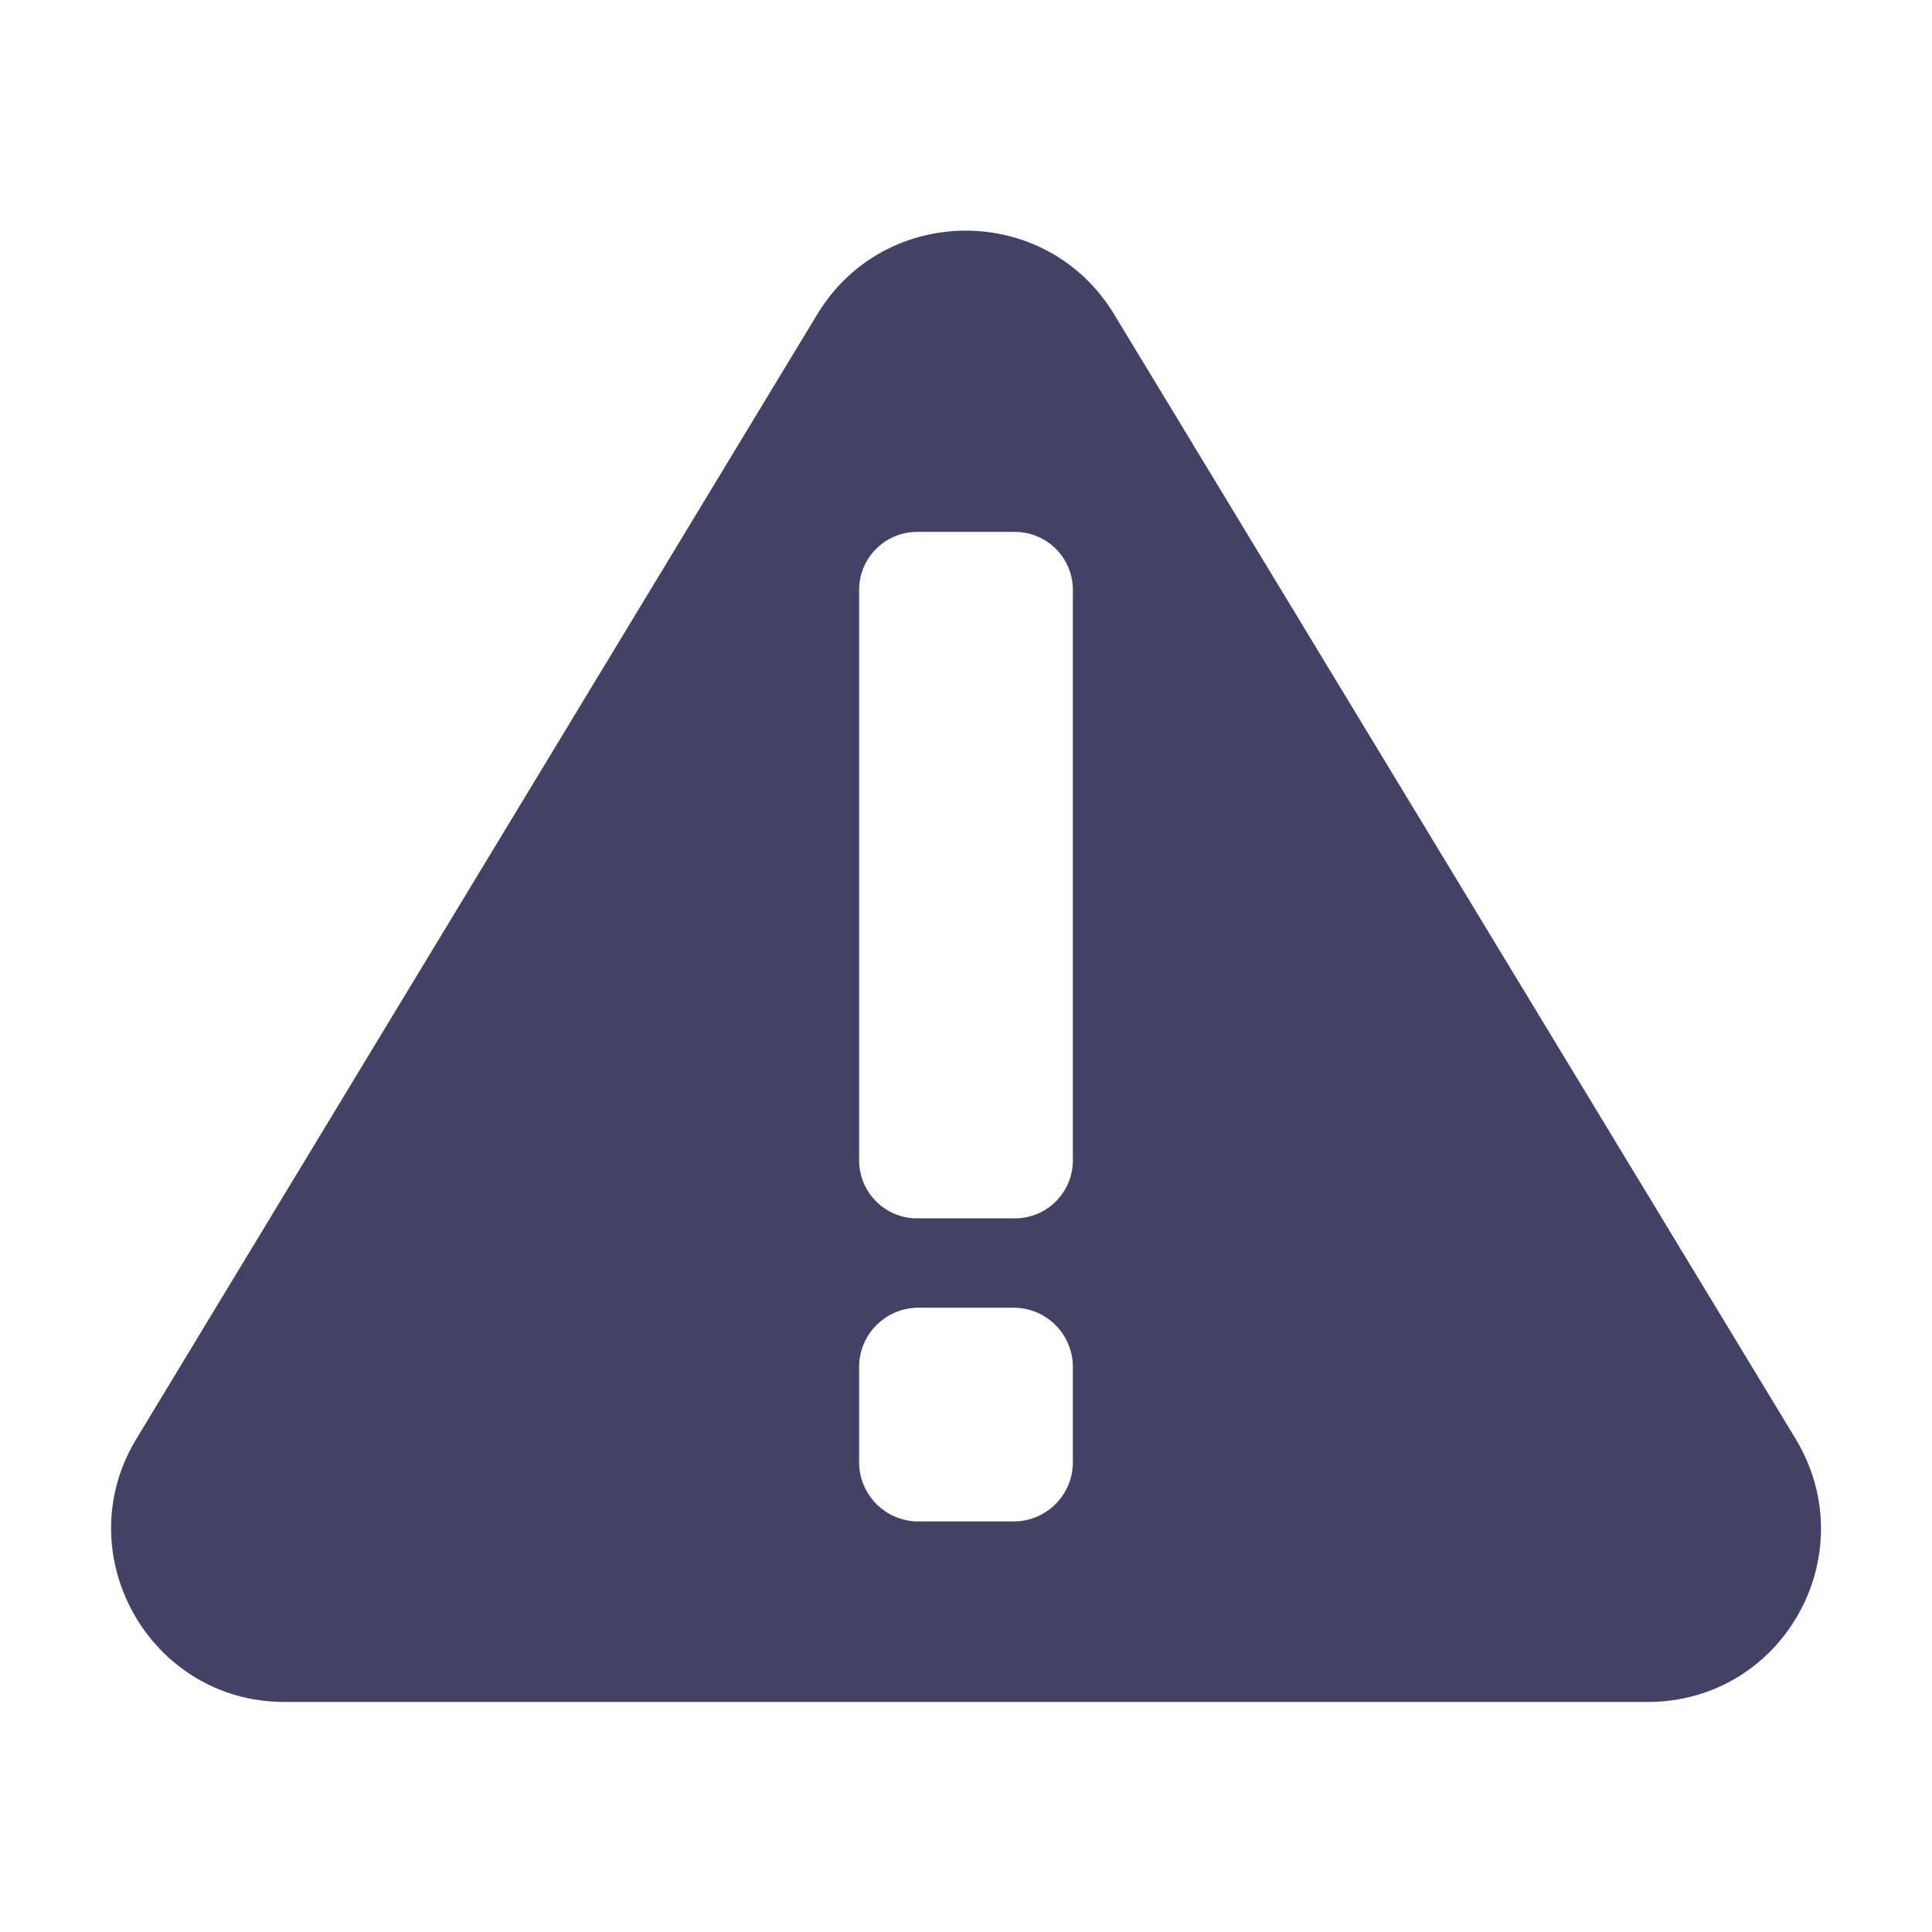 <?xml version="1.0" encoding="UTF-8"?><svg id="a" xmlns="http://www.w3.org/2000/svg" viewBox="0 0 32 32"><defs><style>.b{fill:#424166;}</style></defs><path class="b" d="M29.74,23.83L18.45,5.2c-1.12-1.84-3.79-1.84-4.91,0L2.26,23.83c-1.16,1.91,.22,4.36,2.45,4.36H27.29c2.24,0,3.61-2.44,2.45-4.36Zm-11.97,.39c0,.54-.44,.98-.98,.98h-1.58c-.54,0-.98-.44-.98-.98v-1.58c0-.54,.44-.98,.98-.98h1.58c.54,0,.98,.44,.98,.98v1.58Zm0-5c0,.53-.43,.96-.96,.96h-1.62c-.53,0-.96-.43-.96-.96V9.77c0-.53,.43-.96,.96-.96h1.62c.53,0,.96,.43,.96,.96v9.46Z"/></svg>